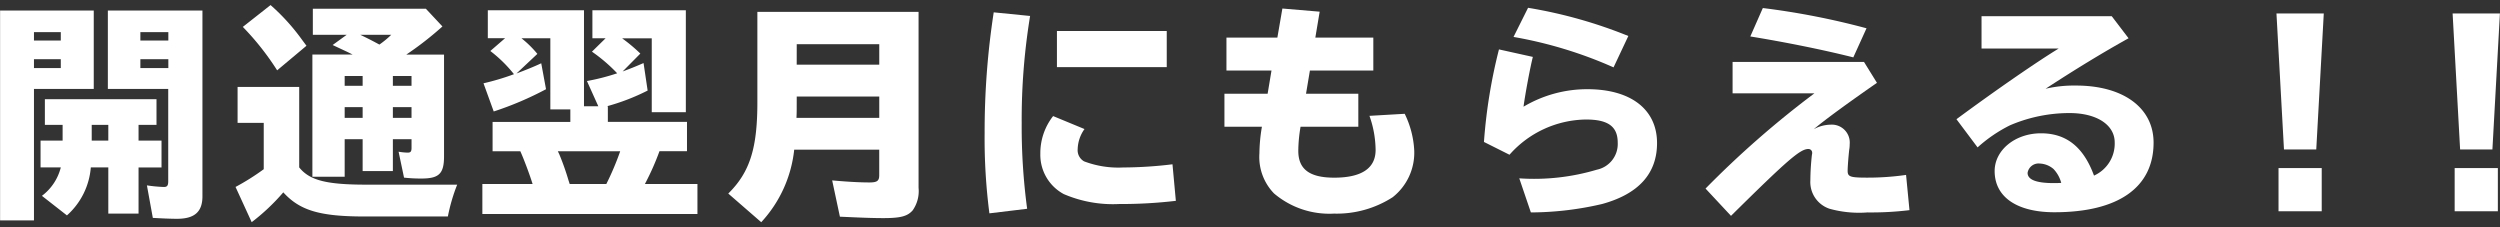 <svg id="レイヤー_1" data-name="レイヤー 1" xmlns="http://www.w3.org/2000/svg" width="176" height="16" viewBox="0 0 176 16">
  <rect x="0" y="0" width="176" height="16" fill="#333333" stroke="none"/>
  <defs>
    <style>
      .cls-1 {
        fill: #fff;
      }
    </style>
  </defs>
  <g>
    <path class="cls-1" d="M6.6,6.263H2.391v9.252H.006V.742H6.6ZM2.391,2.854H4.28V2.262H2.391Zm0,1.937H4.28V4.167H2.391ZM9.754,9.9h1.617v1.889H9.754v3.249H7.625V11.786H6.393a5.055,5.055,0,0,1-1.681,3.378L2.951,13.787a3.6,3.6,0,0,0,1.329-2H2.855V9.9H4.408V8.792H3.159V6.984h7.859V8.792H9.754ZM7.625,8.792H6.457V9.9H7.625Zm6.627,5.027c0,1.1-.56,1.584-1.793,1.584-.48,0-1.136-.031-1.7-.064l-.416-2.289a9.957,9.957,0,0,0,1.2.113c.224,0,.3-.1.3-.4v-6.5H7.593V.742h6.659ZM9.882,2.854h1.969V2.262H9.882Zm0,1.937h1.969V4.167H9.882Z"/>
    <path class="cls-1" d="M21.064,11.786C21.8,12.7,22.985,13,25.8,13h6.386a12.556,12.556,0,0,0-.656,2.241H25.69c-3.17,0-4.578-.416-5.746-1.7a14.585,14.585,0,0,1-2.225,2.1l-1.137-2.48a16.617,16.617,0,0,0,1.985-1.249V8.649H16.726V6.12h4.338ZM19.511,4.951a18.916,18.916,0,0,0-2.417-3.057L19.047.357a14.568,14.568,0,0,1,2.209,2.434l.32.431Zm2.513-2.5V.613h7.955l1.169,1.249A22.977,22.977,0,0,1,28.6,3.846H31.26V11c0,1.233-.352,1.569-1.6,1.569a10.69,10.69,0,0,1-1.216-.064l-.384-1.825a4.339,4.339,0,0,0,.64.065c.208,0,.272-.08.272-.336V9.8H27.658v2.241H25.53V9.8H24.265v2.641H21.992v-8.6h2.833c-.4-.208-.624-.3-1.408-.672l.992-.72ZM24.265,6.04H25.53V5.351H24.265Zm0,1.5V8.3H25.53V7.544Zm1.1-5.09c.465.224.817.4,1.345.688a6.512,6.512,0,0,0,.833-.688ZM27.658,6.04h1.313V5.351H27.658Zm0,1.5V8.3h1.313V7.544Z"/>
    <path class="cls-1" d="M42.121,7.48l-.8-1.776a15.049,15.049,0,0,0,2.128-.545,11.25,11.25,0,0,0-1.776-1.521l.961-.944h-.929V.725h6.578V7.9h-2.4v-5.2H43.8a11.406,11.406,0,0,1,1.28,1.072L43.834,5.031c.48-.176.848-.321,1.472-.592l.288,1.936A15.057,15.057,0,0,1,42.729,7.48h.064v1.1h5.571v2.065H46.427A18.3,18.3,0,0,1,45.4,12.955h3.7v2.112H33.958V12.955h3.537c-.208-.673-.624-1.778-.864-2.306H34.678V8.584h5.474V7.7H38.744V2.694H36.711a7.328,7.328,0,0,1,1.12,1.1L36.359,5.175c.592-.224,1.2-.465,1.744-.72L38.44,6.28a22.932,22.932,0,0,1-3.682,1.568l-.72-1.984a17.276,17.276,0,0,0,2.145-.641A9.4,9.4,0,0,0,34.518,3.59l1.04-.9H34.342V.725h6.771V7.48Zm-2.849,3.169.1.208a17.79,17.79,0,0,1,.656,1.857l.08.241h2.577a19.75,19.75,0,0,0,.977-2.306Z"/>
    <path class="cls-1" d="M64.667,13.226a2.351,2.351,0,0,1-.416,1.585c-.368.416-.848.544-2.065.544-.768,0-1.552-.032-3.057-.1L58.585,12.7c1.12.1,1.953.144,2.625.144.544,0,.688-.112.688-.512V10.538H55.912a8.885,8.885,0,0,1-2.321,5.105L51.27,13.626c1.521-1.5,2.049-3.185,2.049-6.418V.837H64.667ZM56.088,7.56c0,.24,0,.384-.016.736H61.9v-1.5h-5.81Zm0-3.009H61.9V3.11h-5.81Z"/>
    <path class="cls-1" d="M69.654,15.019a40.91,40.91,0,0,1-.336-5.65,55.053,55.053,0,0,1,.64-8.5l2.561.255a45.021,45.021,0,0,0-.592,7.555,43.4,43.4,0,0,0,.384,6.019Zm13.126-.88a33.158,33.158,0,0,1-3.986.224,8.763,8.763,0,0,1-3.906-.7,3.133,3.133,0,0,1-1.648-2.833,4.227,4.227,0,0,1,.9-2.658l2.209.913a2.525,2.525,0,0,0-.48,1.408.9.9,0,0,0,.448.865,6.8,6.8,0,0,0,2.753.432,29.455,29.455,0,0,0,3.473-.224ZM82.139,2.182V4.727H74.408V2.182Z"/>
    <path class="cls-1" d="M92.905.822,92.6,2.646h4.082V4.967H92.217L91.944,6.6h3.682V8.92H91.56a10.306,10.306,0,0,0-.16,1.7c0,1.3.8,1.888,2.529,1.888,1.92,0,2.914-.656,2.914-1.953a7.4,7.4,0,0,0-.433-2.4l2.481-.144a6.621,6.621,0,0,1,.672,2.593,3.987,3.987,0,0,1-1.52,3.281,7.272,7.272,0,0,1-4.13,1.153,6.013,6.013,0,0,1-4.226-1.424,3.68,3.68,0,0,1-1.024-2.818,11.6,11.6,0,0,1,.176-1.873H86.2V6.6h3.041l.272-1.633H86.342V2.646h3.585L90.28.6Z"/>
    <path class="cls-1" d="M104.47,9.993a37.214,37.214,0,0,1,1.057-6.515l2.385.528c-.208.833-.544,2.658-.656,3.506a8.758,8.758,0,0,1,4.5-1.232c3.056,0,4.9,1.424,4.9,3.793,0,2.145-1.3,3.586-3.873,4.29a22.323,22.323,0,0,1-5.01.592l-.816-2.4a15.449,15.449,0,0,0,5.458-.608,1.85,1.85,0,0,0,1.473-1.9c0-1.137-.673-1.633-2.226-1.633a7.3,7.3,0,0,0-5.394,2.48Zm9.124-5.25A29.939,29.939,0,0,0,106.552,2.6L107.576.549a33.042,33.042,0,0,1,7.059,1.985Z"/>
    <path class="cls-1" d="M131.226,4.359l.912,1.473c-2.1,1.456-3.713,2.64-4.45,3.264a2.551,2.551,0,0,1,1.185-.319,1.261,1.261,0,0,1,1.345,1.376,2.127,2.127,0,0,1-.033.385c-.063.576-.111,1.248-.111,1.488,0,.416.176.48,1.376.48a19,19,0,0,0,2.737-.192l.24,2.481a22.569,22.569,0,0,1-2.96.16,7.748,7.748,0,0,1-2.658-.256,1.979,1.979,0,0,1-1.36-2,17.173,17.173,0,0,1,.111-1.809.376.376,0,0,0,.017-.128.261.261,0,0,0-.273-.272c-.576,0-1.488.8-5.442,4.706l-1.792-1.921a67.384,67.384,0,0,1,7.667-6.706h-5.763V4.359Zm-.753-.32c-2.1-.529-4.705-1.057-7.251-1.473l.881-2a53.273,53.273,0,0,1,7.3,1.425Z"/>
    <path class="cls-1" d="M148.667,1.141l1.184,1.553c-1.76.976-3.761,2.193-5.842,3.554a8.838,8.838,0,0,1,2.144-.225c3.33,0,5.459,1.569,5.459,4.019,0,3.152-2.481,4.9-6.979,4.9-2.641,0-4.21-1.072-4.21-2.9,0-1.473,1.441-2.658,3.265-2.658,1.778,0,2.993.961,3.73,2.978a2.467,2.467,0,0,0,1.457-2.337c0-1.233-1.265-2.065-3.17-2.065a10.6,10.6,0,0,0-4.209.865,10.1,10.1,0,0,0-2.274,1.552l-1.488-1.985c2.818-2.08,5.7-4.065,7.2-4.977H139.5V1.141Zm-4.1,10.757a1.582,1.582,0,0,0-.976-.385.783.783,0,0,0-.849.656c0,.481.608.721,1.841.721.128,0,.3,0,.528-.015A2.266,2.266,0,0,0,144.569,11.9Z"/>
    <path class="cls-1" d="M163.594.95l-.529,9.571h-2.273L160.263.95Zm-.145,10.883v3.042h-3.041V11.833Z"/>
    <path class="cls-1" d="M175.994.95l-.528,9.571h-2.274L172.664.95Zm-.145,10.883v3.042h-3.041V11.833Z"/>
  </g>
</svg>
